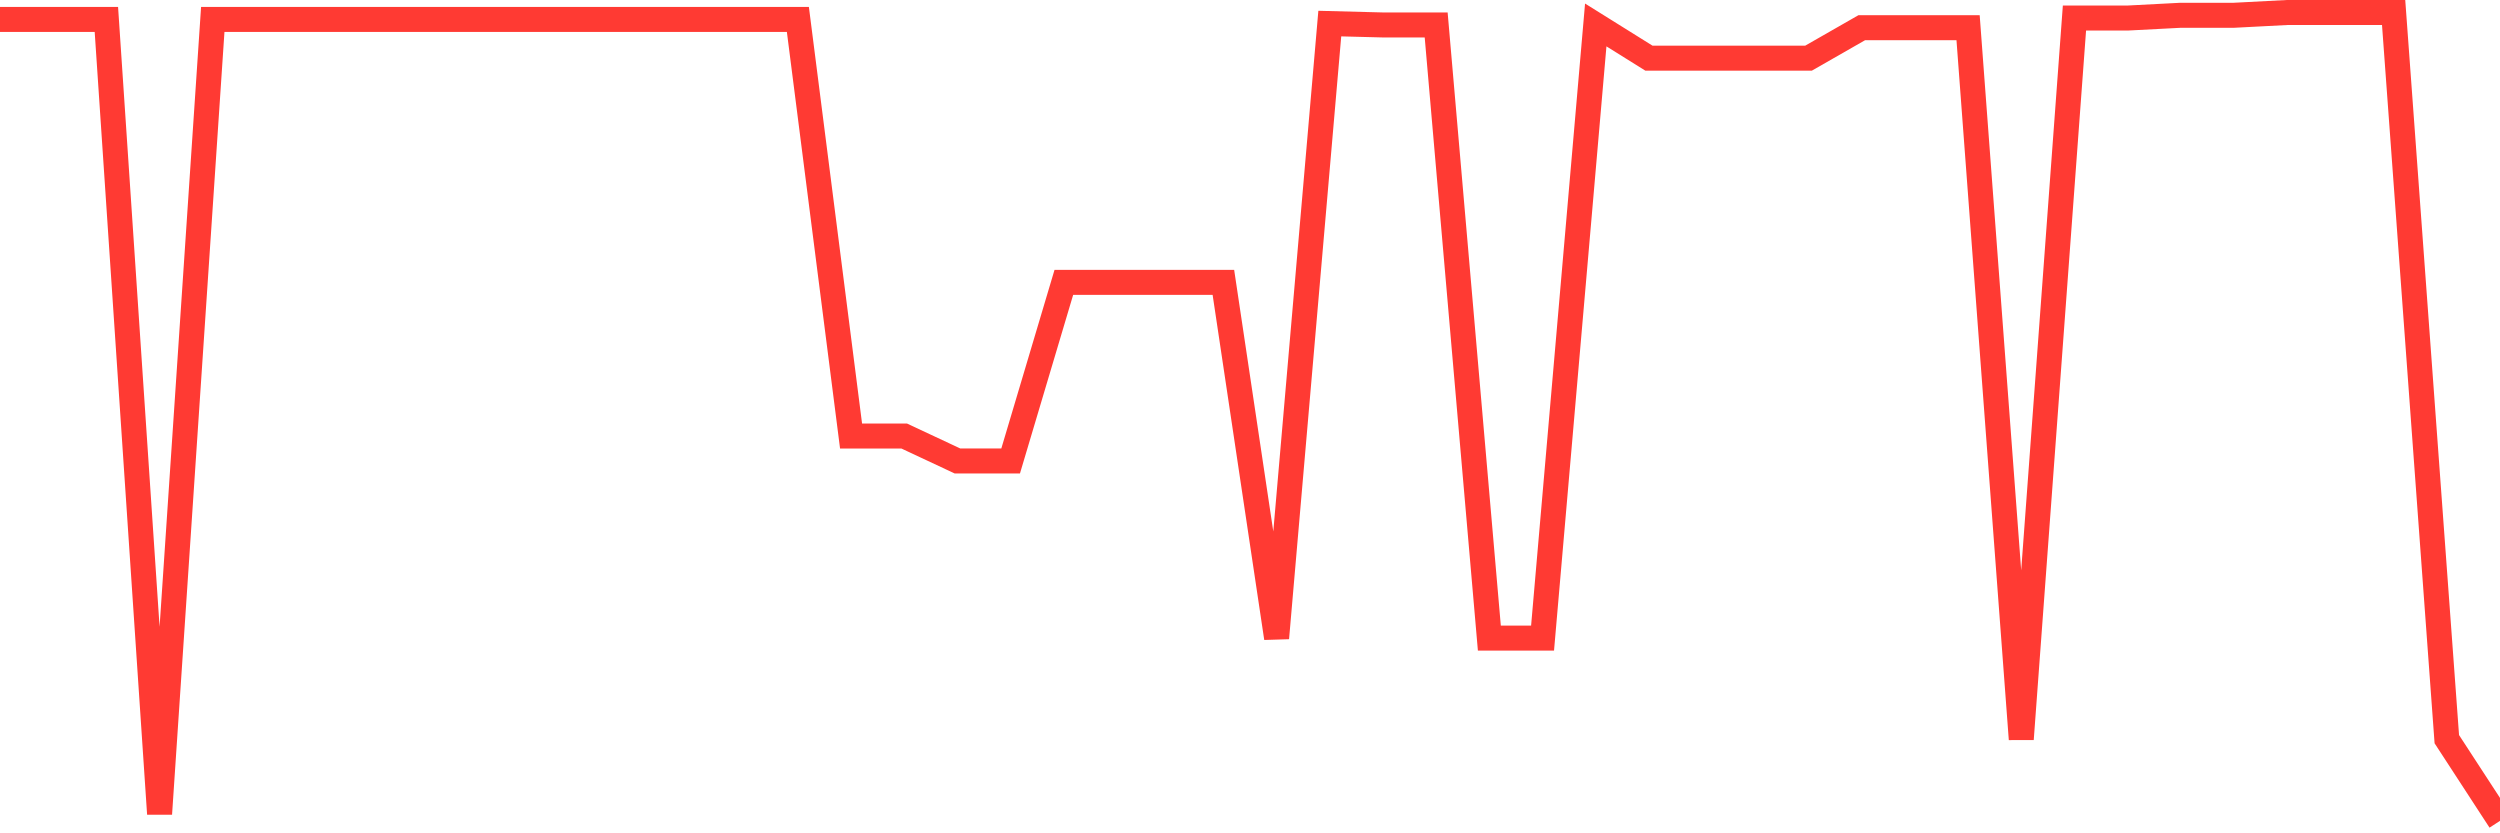 <svg
  xmlns="http://www.w3.org/2000/svg"
  xmlns:xlink="http://www.w3.org/1999/xlink"
  width="120"
  height="40"
  viewBox="0 0 120 40"
  preserveAspectRatio="none"
>
  <polyline
    points="0,0.932 2.553,0.932 5.106,0.932 7.66,39.068 10.213,0.932 12.766,0.932 15.319,0.932 17.872,0.932 20.426,0.932 22.979,0.932 25.532,0.932 28.085,0.932 30.638,0.932 33.191,0.932 35.745,0.932 38.298,0.932 40.851,20.93 43.404,20.93 45.957,22.126 48.511,22.126 51.064,13.555 53.617,13.555 56.17,13.555 58.723,13.555 61.277,30.63 63.83,1.132 66.383,1.198 68.936,1.198 71.489,30.63 74.043,30.63 76.596,1.198 79.149,2.792 81.702,2.792 84.255,2.792 86.809,2.792 89.362,1.331 91.915,1.331 94.468,1.331 97.021,35.48 99.574,0.866 102.128,0.866 104.681,0.733 107.234,0.733 109.787,0.6 112.34,0.6 114.894,0.6 117.447,35.48 120,39.4"
    fill="none"
    stroke="#ff3a33"
    stroke-width="1.2"
  >
  </polyline>
</svg>